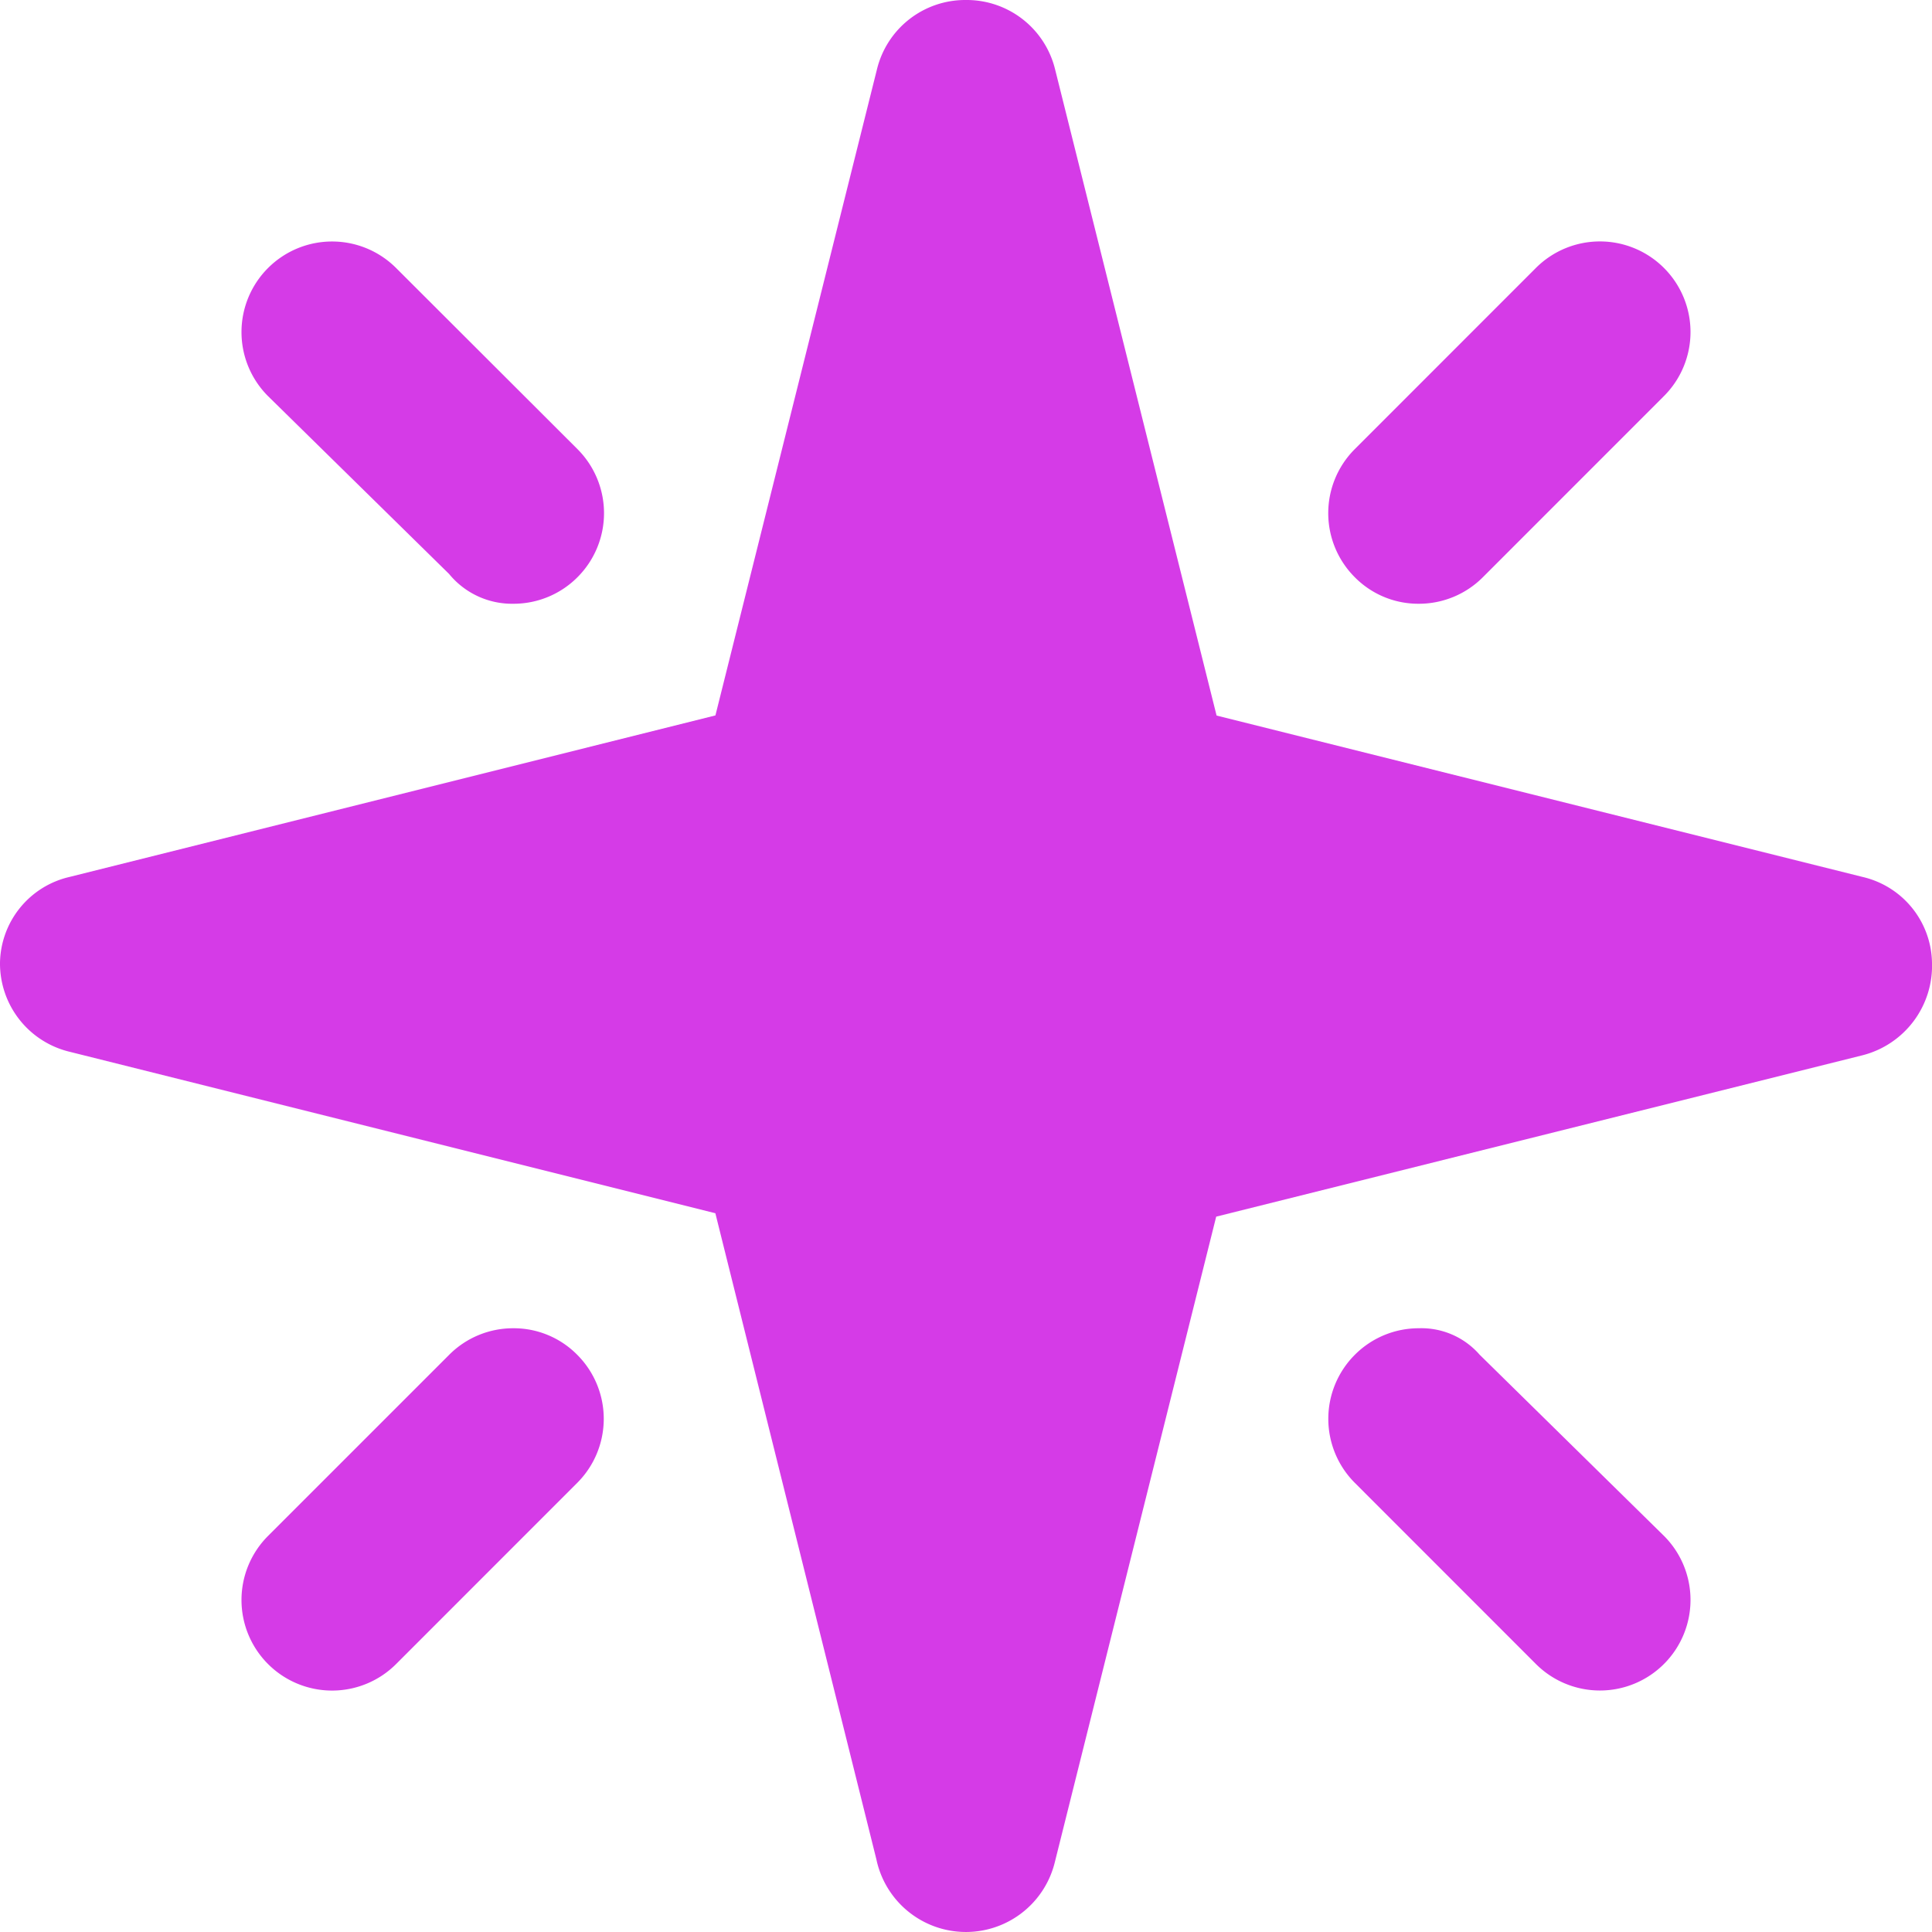 <svg xmlns="http://www.w3.org/2000/svg" width="30" height="30" viewBox="0 0 30 30"><path d="M6.973-17.338a1.263,1.263,0,0,0,1,.463,1.4,1.4,0,0,0,.994-.412,1.406,1.406,0,0,0,0-1.989L6.151-22.088a1.406,1.406,0,0,0-1.989,0,1.406,1.406,0,0,0,0,1.989Zm15.059.463a1.4,1.4,0,0,0,.994-.412L25.838-20.1a1.406,1.406,0,0,0,0-1.989,1.406,1.406,0,0,0-1.989,0l-2.812,2.813a1.406,1.406,0,0,0,0,1.989A1.384,1.384,0,0,0,22.031-16.875Zm.943,11.66a1.2,1.2,0,0,0-.943-.41,1.4,1.4,0,0,0-.994.412,1.406,1.406,0,0,0,0,1.989L23.849-.412a1.406,1.406,0,0,0,1.989,0,1.406,1.406,0,0,0,0-1.989ZM7.969-5.625a1.4,1.4,0,0,0-.994.412L4.162-2.4a1.406,1.406,0,0,0,0,1.989,1.406,1.406,0,0,0,1.989,0L8.963-3.224a1.406,1.406,0,0,0,0-1.989A1.384,1.384,0,0,0,7.969-5.625Zm20.953-7.008L18.891-15.139,16.384-25.171A1.413,1.413,0,0,0,15-26.25a1.411,1.411,0,0,0-1.384,1.082L11.109-15.141,1.08-12.633A1.392,1.392,0,0,0,0-11.3,1.41,1.41,0,0,0,1.082-9.918L11.108-7.411l2.5,10.031a1.421,1.421,0,0,0,2.771.047L18.885-7.358,28.922-9.864A1.434,1.434,0,0,0,30-11.3,1.392,1.392,0,0,0,28.922-12.633Z" transform="translate(0 26.25)" fill="#d53be7"/></svg>